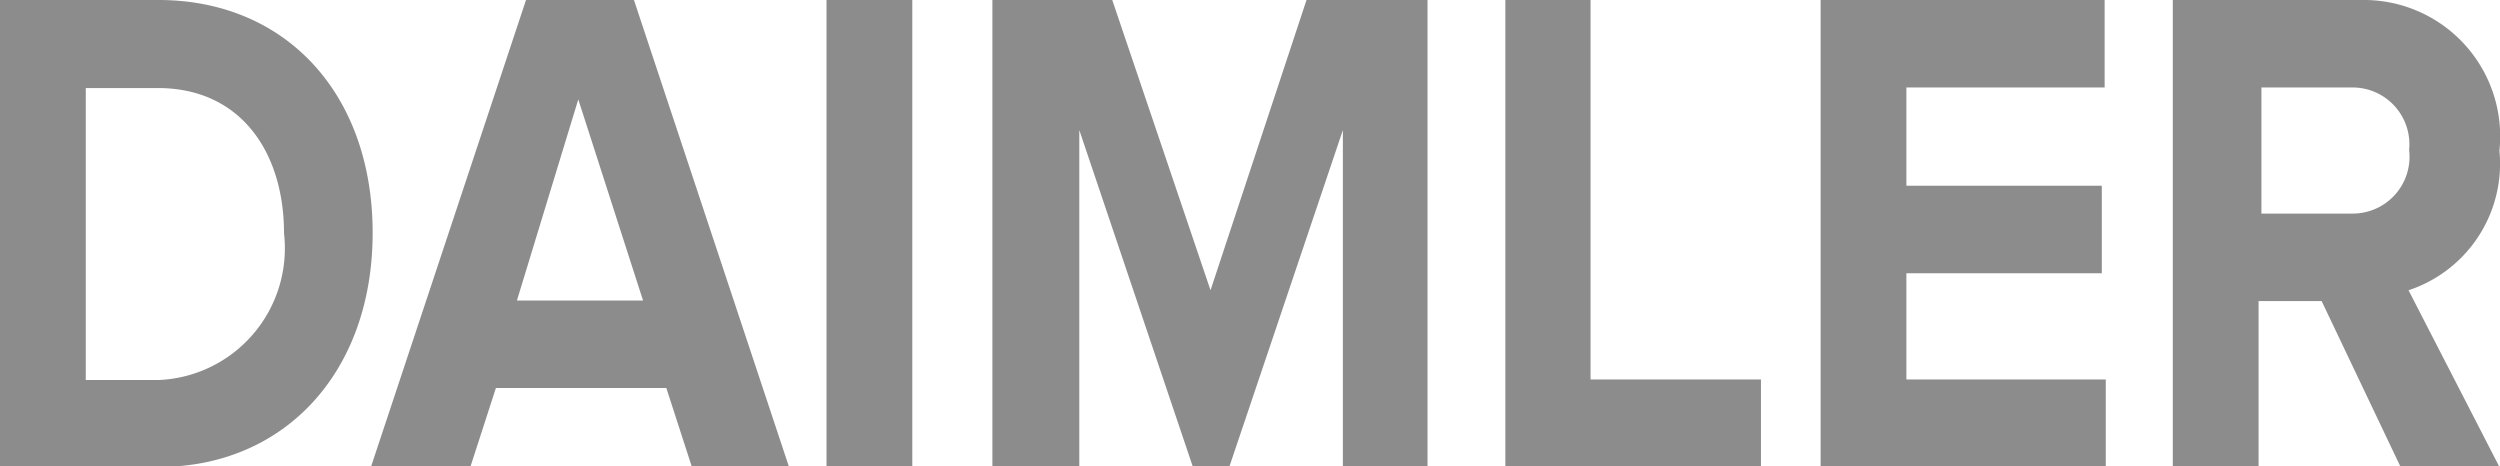 <svg id="Layer_1" data-name="Layer 1" xmlns="http://www.w3.org/2000/svg" viewBox="0 0 44.01 8.21"><defs><style>.cls-1{fill:#8c8c8c;}</style></defs><title>DAIMLER</title><path class="cls-1" d="M3,29.11V20.89H5.79c2.23,0,3.77,1.64,3.77,4.1S8,29.11,5.8,29.11ZM8,25c0-1.44-.77-2.56-2.22-2.56H4.51v5.14H5.79A2.32,2.32,0,0,0,8,25Z" transform="translate(-3 -20.89)"/><path class="cls-1" d="M15.18,29.11l-.45-1.39h-3l-.45,1.39H9.53l2.73-8.22h1.9l2.73,8.22Zm-2-6.47L12.1,26.18h2.22Z" transform="translate(-3 -20.89)"/><path class="cls-1" d="M17.55,29.11V20.89h1.51v8.22Z" transform="translate(-3 -20.89)"/><path class="cls-1" d="M26.64,29.11V23.18l-2,5.93H24l-2-5.93v5.93H20.47V20.89h2.11L24.31,26,26,20.89h2.13v8.22Z" transform="translate(-3 -20.89)"/><path class="cls-1" d="M29.5,29.11V20.89H31v6.68h3v1.54Z" transform="translate(-3 -20.89)"/><path class="cls-1" d="M35.05,29.11V20.89h5v1.54H36.56v1.73H40V25.7H36.56v1.87h3.51v1.54Z" transform="translate(-3 -20.89)"/><path class="cls-1" d="M45.26,29.11l-1.39-2.92H42.76v2.92H41.25V20.89h3.32A2.4,2.4,0,0,1,47,23.54,2.35,2.35,0,0,1,45.4,26L47,29.11Zm.15-5.58a1,1,0,0,0-1-1.1h-1.6v2.22h1.6A1,1,0,0,0,45.41,23.53Z" transform="translate(-3 -20.89)"/></svg>
